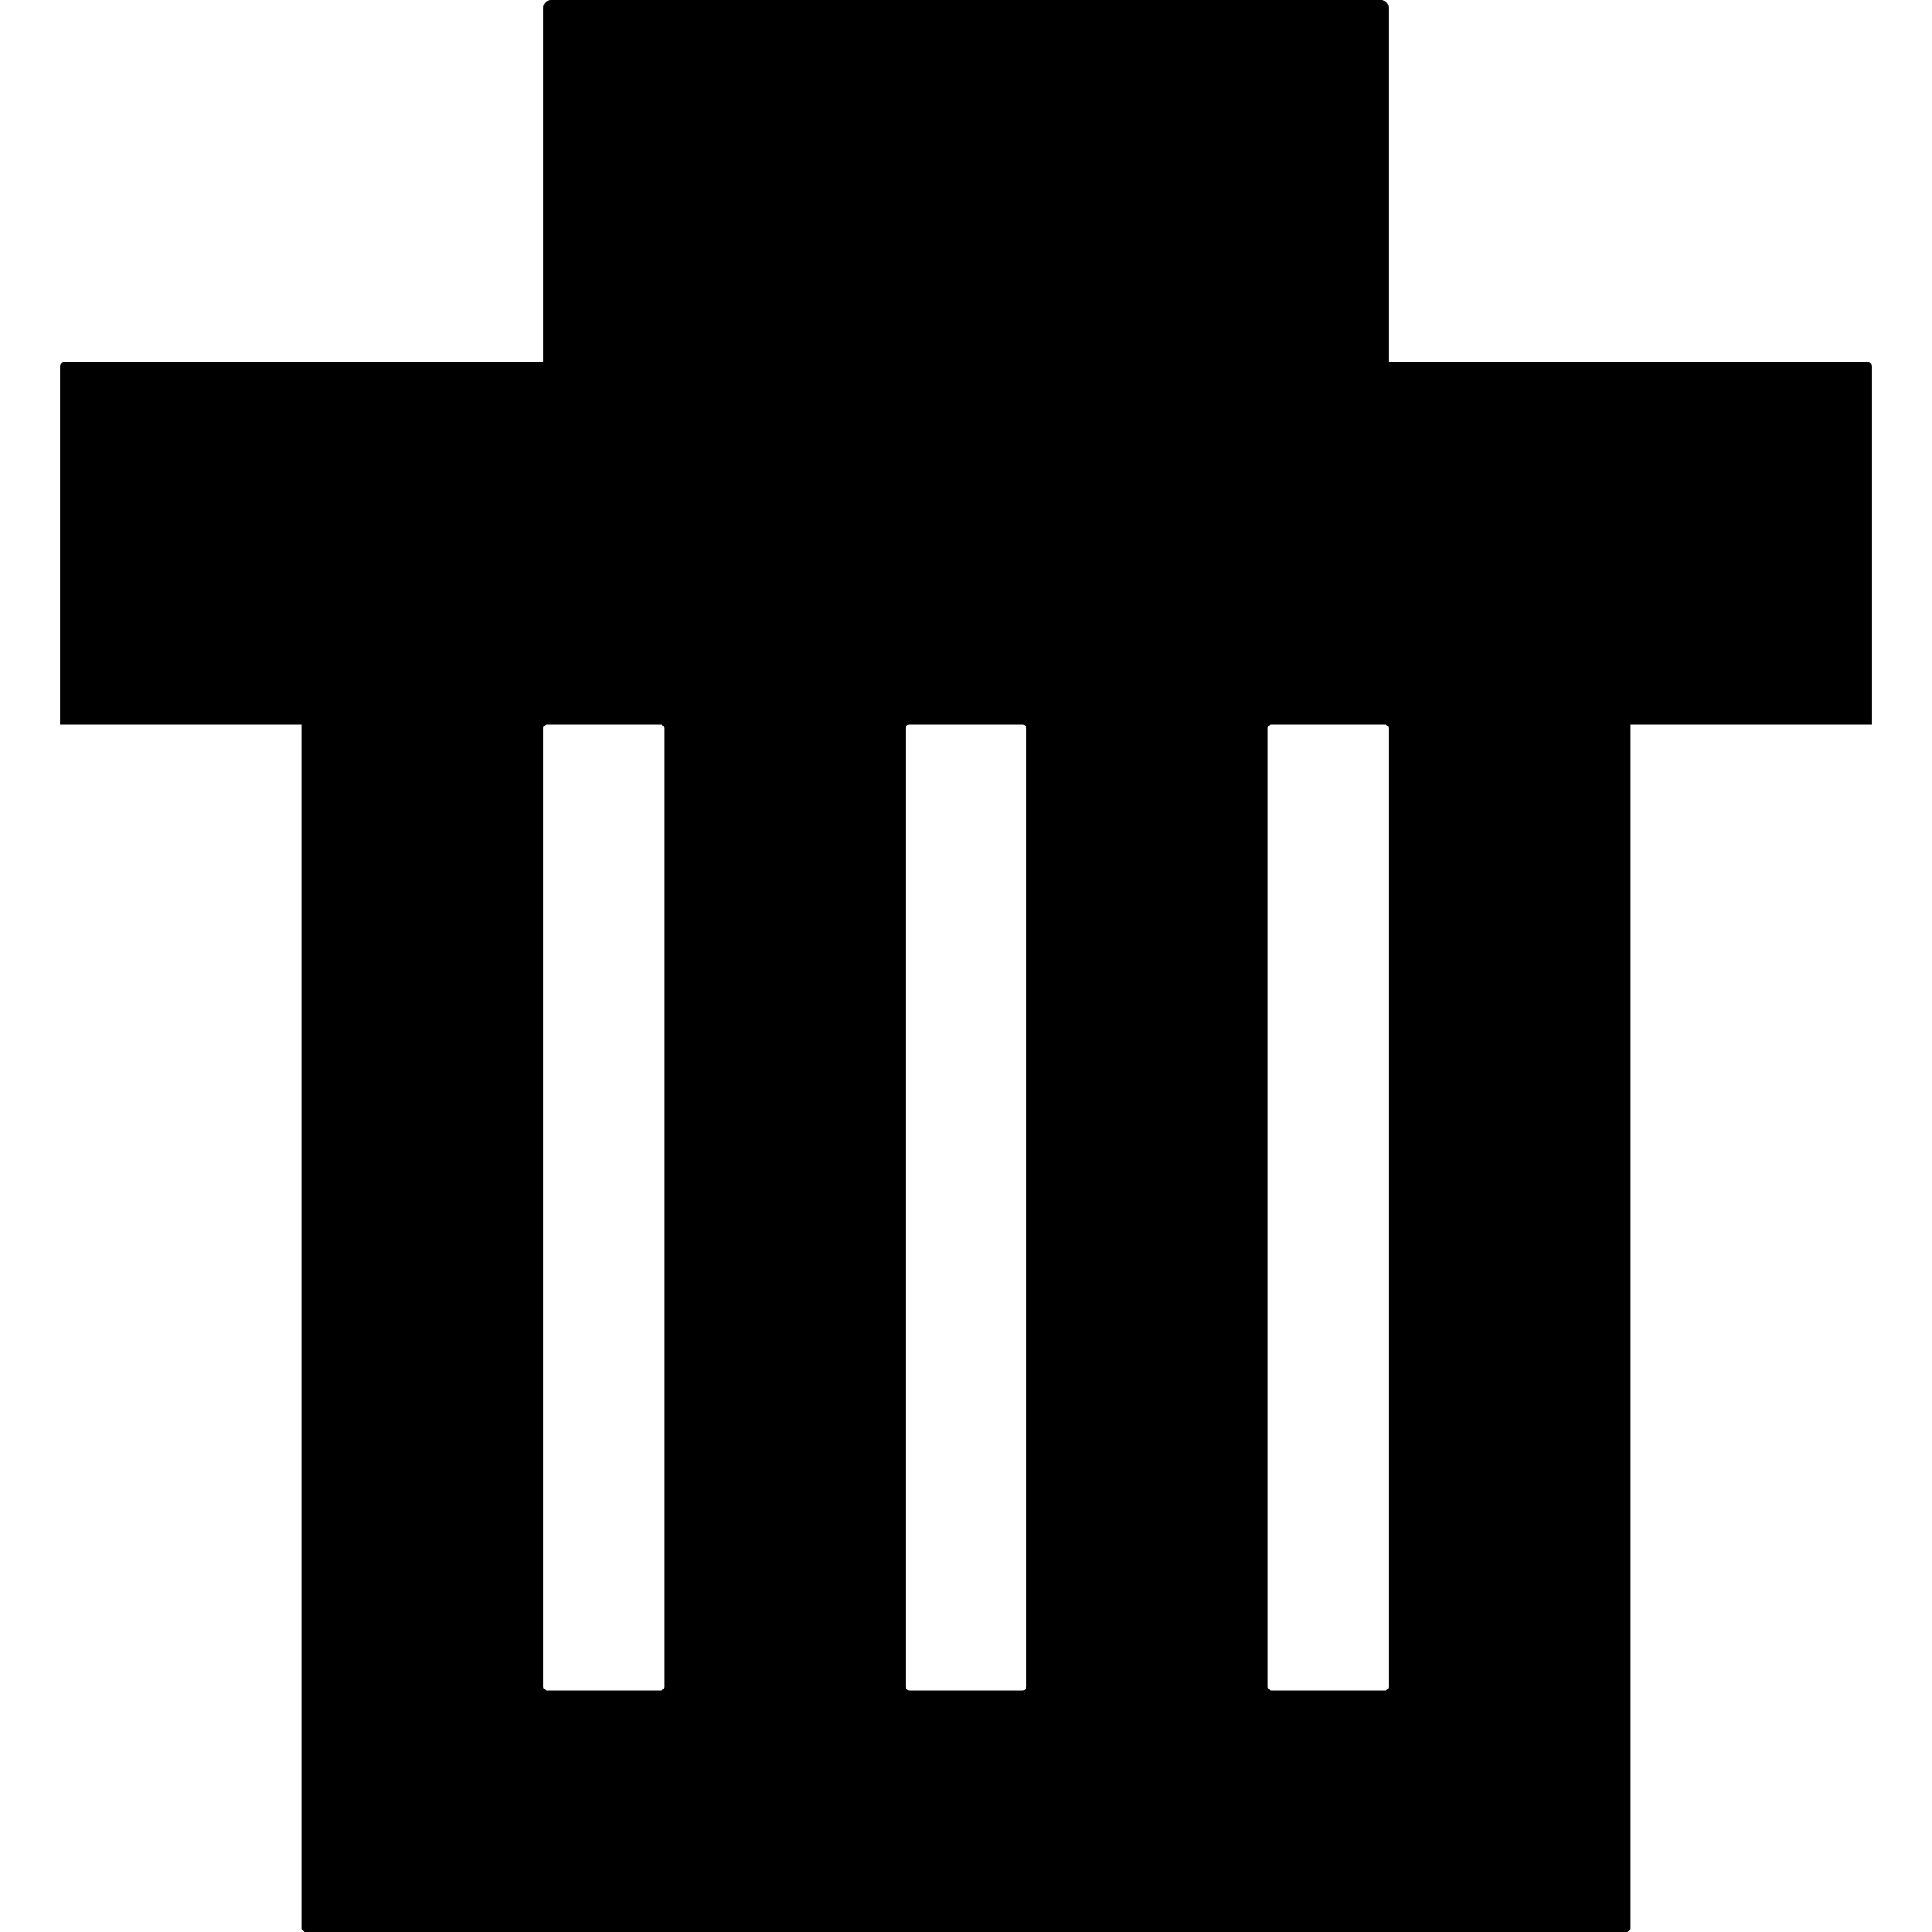<svg xmlns="http://www.w3.org/2000/svg" viewBox="0 0 512 512"><title>Trash</title><path d="M495 96H368V2c0-1.1-.9-2-2-2H146c-1.1 0-2 .9-2 2v94H17c-.6 0-1 .4-1 1v95h64v319c0 .6.5 1 1 1h350c.6 0 1-.4 1-1V192h64V97c0-.6-.4-1-1-1zM176 447c0 .6-.5 1-1 1h-30c-.5 0-1-.5-1-1V193c0-.6.5-1 1-1h30c.5 0 1 .5 1 1v254zm96 0c0 .6-.5 1-1 1h-30c-.5 0-1-.5-1-1V193c0-.6.5-1 1-1h30c.5 0 1 .5 1 1v254zm96 0c0 .6-.5 1-1 1h-30c-.5 0-1-.5-1-1V193c0-.6.5-1 1-1h30c.5 0 1 .5 1 1v254z"/></svg>
